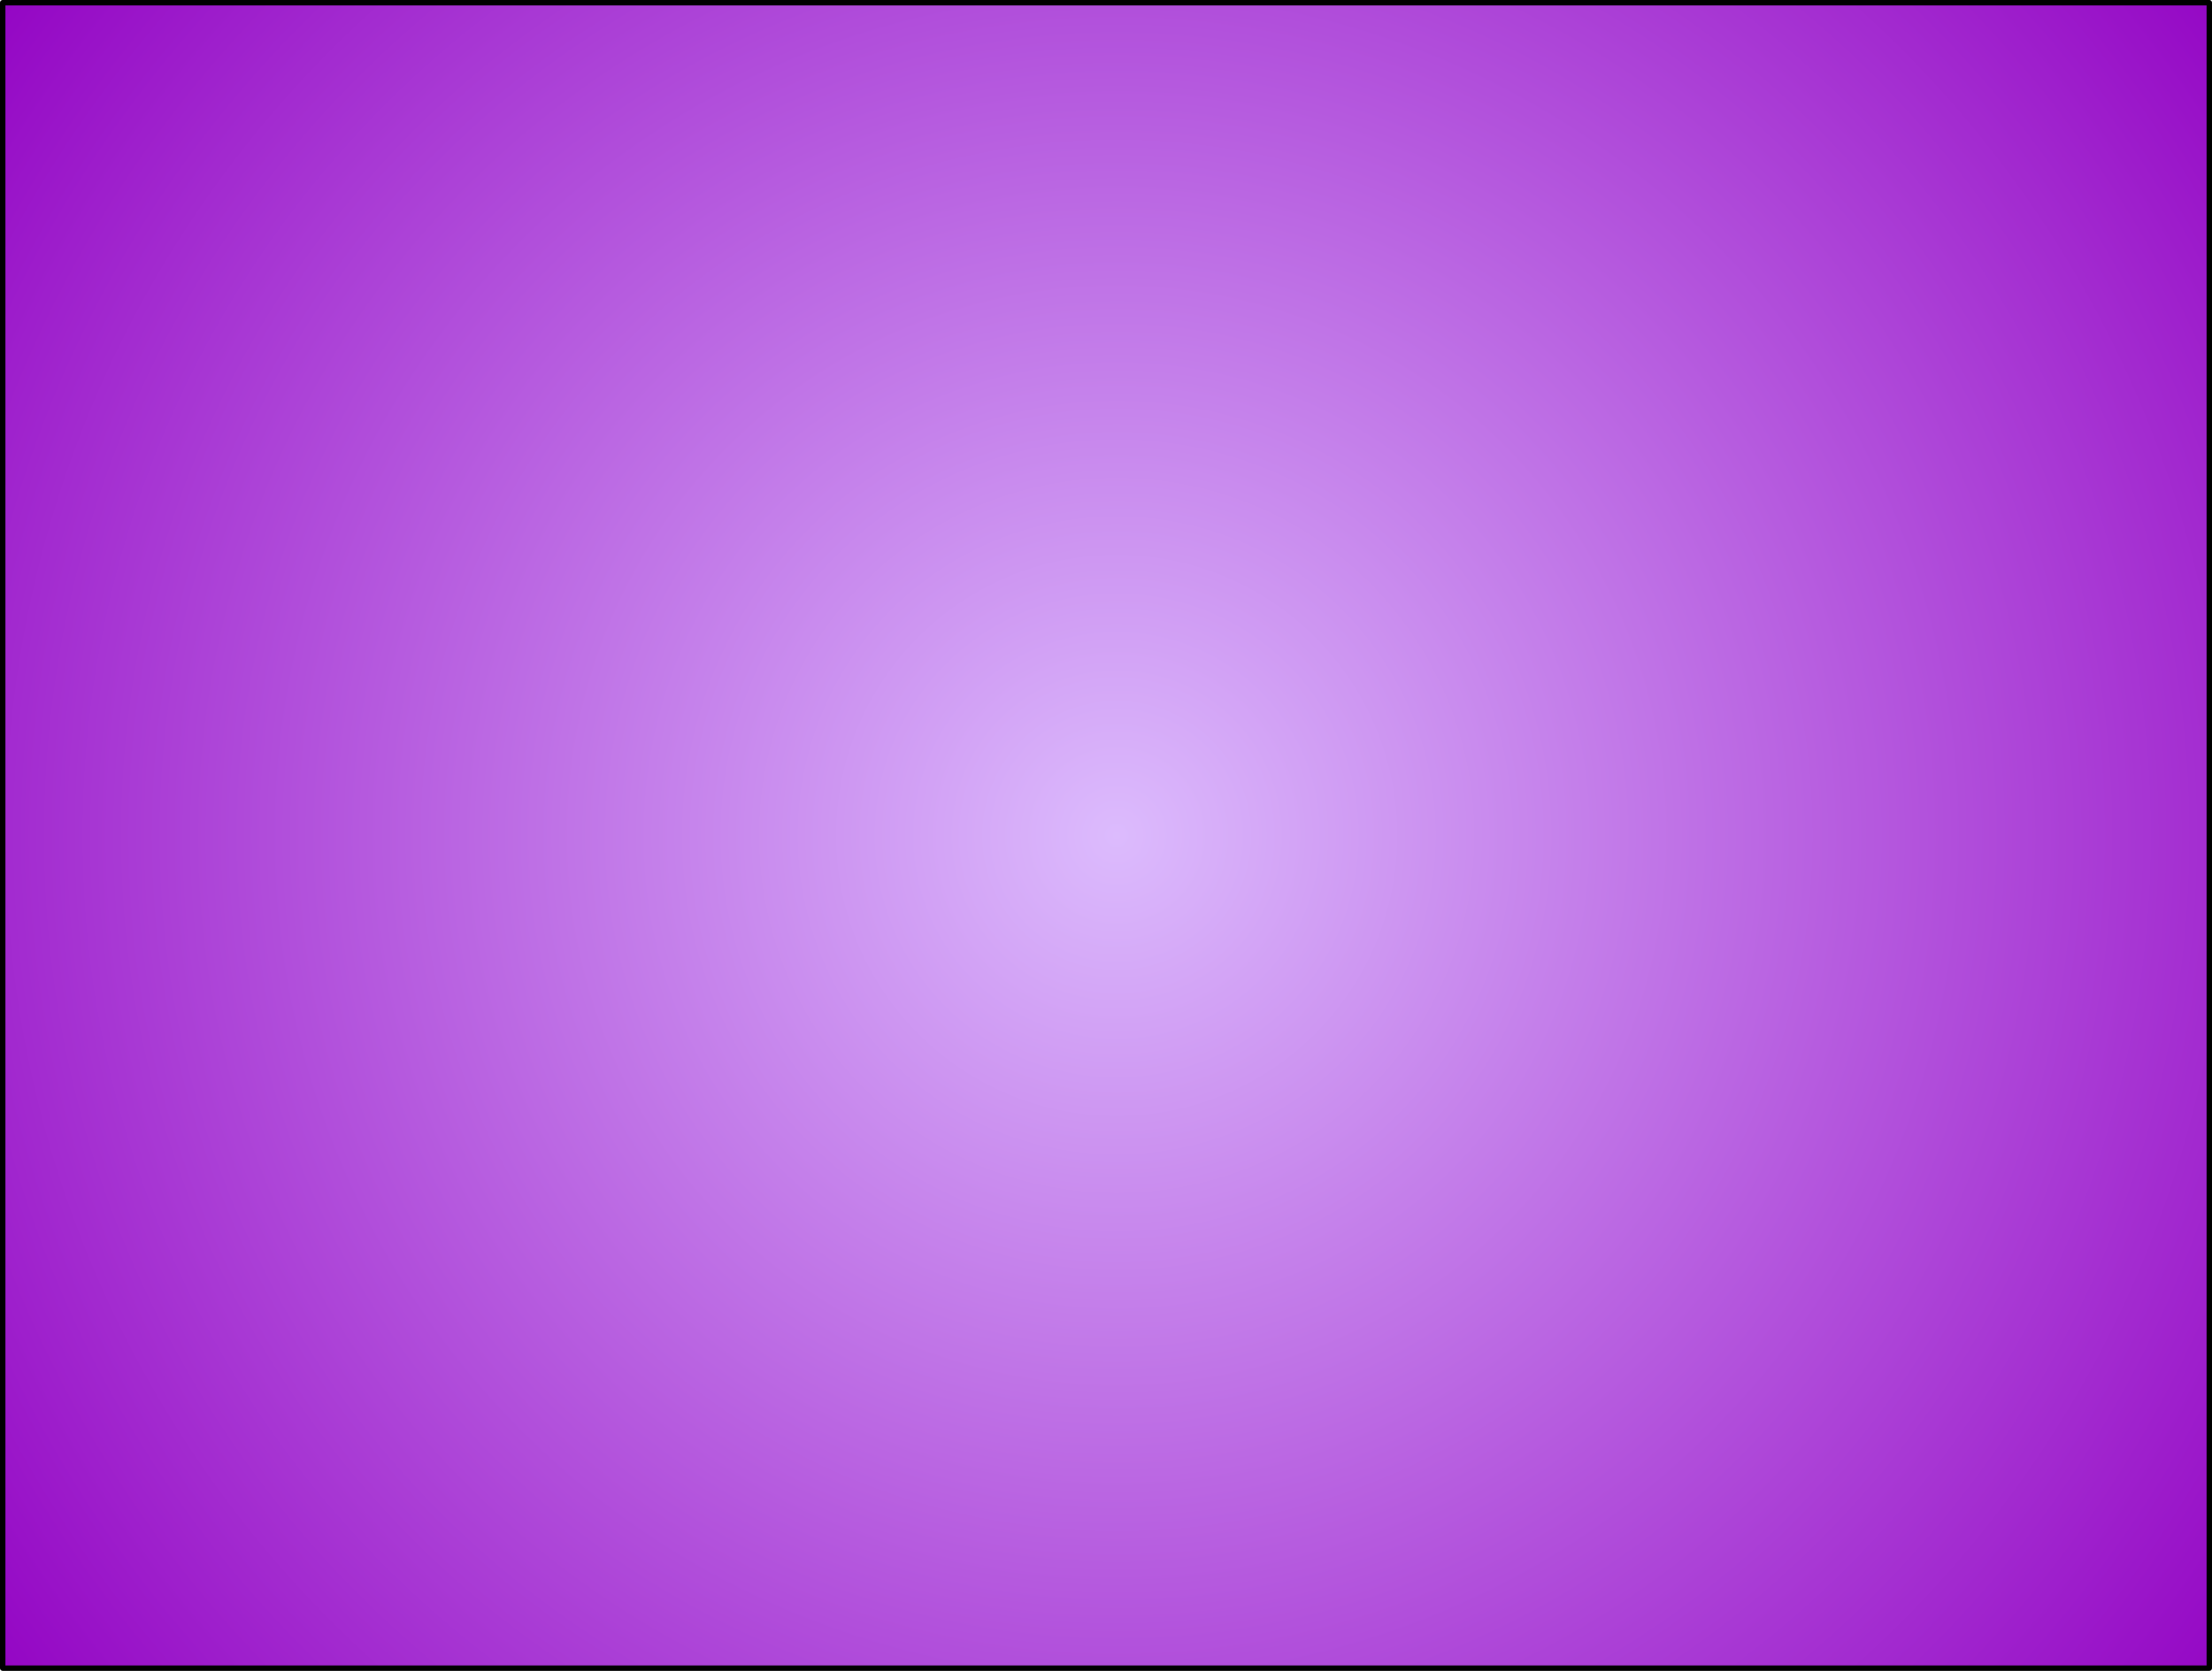 <?xml version="1.0" encoding="UTF-8" standalone="no"?>
<svg xmlns:xlink="http://www.w3.org/1999/xlink" height="308.9px" width="408.85px" xmlns="http://www.w3.org/2000/svg">
  <g transform="matrix(1.0, 0.0, 0.0, 1.0, 204.4, 154.45)">
    <path d="M203.95 153.95 L-203.9 153.95 -203.9 -153.95 203.95 -153.95 203.95 153.95" fill="url(#gradient0)" fill-rule="evenodd" stroke="none"/>
    <path d="M203.95 153.95 L-203.9 153.95 -203.9 -153.95 203.95 -153.95 203.95 153.95 Z" fill="none" stroke="#000000" stroke-linecap="round" stroke-linejoin="round" stroke-width="1.0"/>
  </g>
  <defs>
    <radialGradient cx="0" cy="0" gradientTransform="matrix(0.314, 0.0, 0.0, 0.314, 2.0, 0.0)" gradientUnits="userSpaceOnUse" id="gradient0" r="819.2" spreadMethod="pad">
      <stop offset="0.0" stop-color="#dcbbfd"/>
      <stop offset="1.0" stop-color="#9406c4"/>
    </radialGradient>
  </defs>
</svg>
